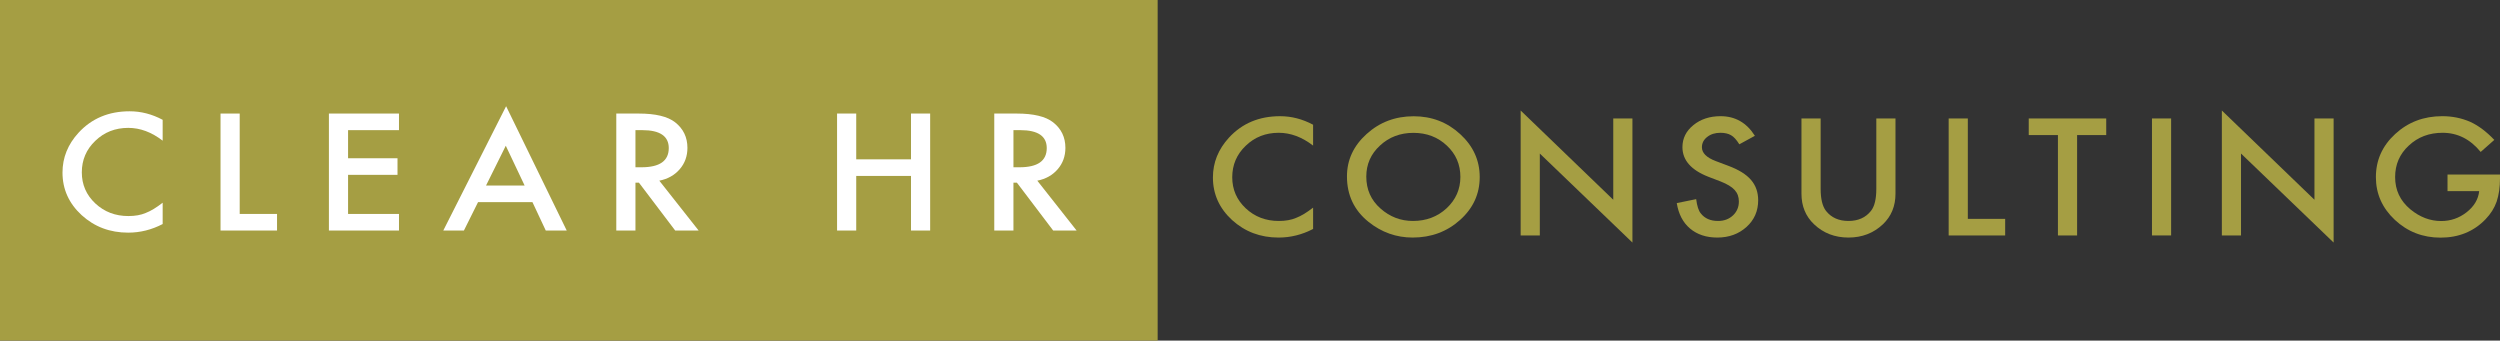 <?xml version="1.0" encoding="UTF-8"?> <!-- Generator: Adobe Illustrator 16.0.0, SVG Export Plug-In . SVG Version: 6.00 Build 0) --> <svg xmlns:dc="http://purl.org/dc/elements/1.1/" xmlns:cc="http://creativecommons.org/ns#" xmlns:rdf="http://www.w3.org/1999/02/22-rdf-syntax-ns#" xmlns:svg="http://www.w3.org/2000/svg" xmlns="http://www.w3.org/2000/svg" xmlns:xlink="http://www.w3.org/1999/xlink" id="svg2" x="0px" y="0px" width="587.082px" height="79.989px" viewBox="147.423 85.421 587.082 79.989" xml:space="preserve"><rect x="147.423" y="85.421" width="587.082" height="79.989" fill="#333333" stroke="none"/> <path id="path12" fill="#A59E43" d="M419.28,165.411H147.423V85.421H419.28V165.411z"></path> <g id="g14"> <g> <g id="g16_1_"> <g id="g22_1_" transform="translate(139.811,107.267)"> <path id="path24_1_" fill="#FFFFFF" d="M45.81,6.289v4.901c-2.6-2.006-5.291-3.007-8.072-3.007 c-3.066,0-5.649,1.014-7.747,3.043c-2.109,2.015-3.166,4.482-3.166,7.399c0,2.883,1.056,5.314,3.166,7.295 c2.115,1.979,4.701,2.969,7.767,2.969c1.584,0,2.929-0.238,4.035-0.711c0.62-0.236,1.259-0.557,1.924-0.959 c0.663-0.402,1.363-0.893,2.094-1.46v5.007c-2.575,1.346-5.28,2.02-8.109,2.02c-4.266,0-7.901-1.367-10.912-4.107 c-3.003-2.766-4.501-6.098-4.501-10c0-3.499,1.253-6.616,3.766-9.356c3.092-3.357,7.089-5.036,11.996-5.036 C40.725,4.286,43.311,4.954,45.81,6.289"></path> </g> <g id="g26_1_" transform="translate(153.379,108.368)"> <path id="path28_1_" fill="#FFFFFF" d="M50.333,3.718v23.575h8.767v3.895H45.831V3.718H50.333z"></path> </g> <g id="g30_1_" transform="translate(181.433,105.445)"> <path id="path32_1_" fill="#FFFFFF" d="M59.684,10.539H47.728v6.6h11.609v3.896H47.728v9.182h11.956v3.895H43.229V6.641h16.455 V10.539z"></path> </g> <g id="g34_1_" transform="translate(203.561,95.692)"> <path id="path36_1_" fill="#FFFFFF" d="M67.06,33.295l-4.423-9.34l-4.636,9.34H67.06z M68.895,37.191H56.126l-3.321,6.673H47.96 L62.713,14.67l14.233,29.194h-4.922L68.895,37.191z"></path> </g> <g id="g38_1_" transform="translate(223.082,98.908)"> <path id="path40_1_" fill="#FFFFFF" d="M73.566,25.793h1.431c4.26,0,6.392-1.5,6.392-4.5c0-2.811-2.075-4.218-6.219-4.218 h-1.604V25.793z M79.167,28.941l9.234,11.706h-5.505l-8.518-11.244h-0.812v11.244h-4.5V13.179h5.273 c3.938,0,6.785,0.682,8.538,2.047c1.933,1.518,2.895,3.521,2.895,6.012c0,1.945-0.604,3.619-1.814,5.018 C82.748,27.655,81.149,28.551,79.167,28.941"></path> </g> <g id="g42_1_" transform="translate(261.965,100.309)"> <path id="path44_1_" fill="#FFFFFF" d="M86.528,22.522H99.39V11.777h4.499v27.468H99.39V26.421H86.528v12.824h-4.5V11.777h4.5 V22.522z"></path> </g> <g id="g46_1_" transform="translate(289.655,98.908)"> <path id="path48_1_" fill="#FFFFFF" d="M95.758,25.793h1.431c4.26,0,6.39-1.5,6.39-4.5c0-2.811-2.072-4.218-6.216-4.218h-1.604 V25.793z M101.359,28.941l9.231,11.706h-5.504l-8.52-11.244h-0.81v11.244h-4.501V13.179h5.274c3.938,0,6.784,0.682,8.534,2.047 c1.934,1.518,2.897,3.521,2.897,6.012c0,1.945-0.604,3.619-1.813,5.018C104.94,27.655,103.341,28.551,101.359,28.941"></path> </g> <g id="g50_1_" transform="translate(342.431,106.402)"> <path id="path52_1_" fill="#A59E43" d="M113.35,8.307v4.9c-2.602-2.005-5.293-3.006-8.076-3.006 c-3.062,0-5.646,1.014-7.742,3.043c-2.112,2.014-3.17,4.482-3.17,7.399c0,2.884,1.058,5.313,3.17,7.296 c2.11,1.978,4.698,2.969,7.764,2.969c1.583,0,2.93-0.238,4.036-0.713c0.618-0.236,1.26-0.557,1.923-0.957 c0.662-0.405,1.362-0.893,2.096-1.461v5.008c-2.574,1.346-5.28,2.02-8.112,2.02c-4.263,0-7.898-1.371-10.912-4.109 c-3.004-2.764-4.502-6.096-4.502-10c0-3.498,1.257-6.615,3.767-9.355c3.092-3.357,7.088-5.036,11.994-5.036 C108.262,6.304,110.851,6.972,113.35,8.307"></path> </g> <g id="g54_1_" transform="translate(351.8,97.262)"> <path id="path56_1_" fill="#A59E43" d="M116.473,29.632c0,3.035,1.108,5.528,3.324,7.482c2.198,1.958,4.744,2.934,7.628,2.934 c3.127,0,5.766-0.997,7.916-2.984c2.151-2.016,3.227-4.471,3.227-7.361c0-2.926-1.062-5.378-3.186-7.357 c-2.112-1.99-4.726-2.987-7.841-2.987c-3.105,0-5.726,0.997-7.86,2.987C117.541,24.312,116.473,26.741,116.473,29.632 M111.934,29.587c0-3.867,1.539-7.187,4.619-9.963c3.06-2.774,6.746-4.163,11.045-4.163c4.25,0,7.893,1.4,10.931,4.199 c3.053,2.8,4.579,6.163,4.579,10.088c0,3.95-1.535,7.3-4.598,10.05c-3.078,2.766-6.79,4.146-11.146,4.146 c-3.85,0-7.304-1.229-10.369-3.684C113.622,37.547,111.934,33.987,111.934,29.587"></path> </g> <g id="g58_1_" transform="translate(378.987,86.901)"> <path id="path60_1_" fill="#A59E43" d="M125.535,53.809V24.471l21.747,20.958V26.338h4.501V55.48l-21.749-20.903v19.231H125.535 z"></path> </g> <g id="g62_1_" transform="translate(420.24,104.448)"> <path id="path64_1_" fill="#A59E43" d="M139.286,12.866l-3.653,1.993c-0.68-1.091-1.333-1.803-1.951-2.135 c-0.645-0.38-1.476-0.569-2.489-0.569c-1.253,0-2.289,0.325-3.111,0.979c-0.823,0.642-1.235,1.448-1.235,2.422 c0,1.34,1.08,2.421,3.246,3.24l2.973,1.121c2.42,0.902,4.191,2.002,5.31,3.303c1.121,1.299,1.682,2.893,1.682,4.781 c0,2.526-0.912,4.615-2.741,6.266c-1.842,1.66-4.13,2.491-6.859,2.491c-2.586,0-4.723-0.706-6.41-2.126 c-1.663-1.416-2.697-3.404-3.108-5.969l4.558-0.927c0.205,1.614,0.565,2.729,1.081,3.346c0.924,1.188,2.279,1.78,4.055,1.78 c1.404,0,2.571-0.433,3.496-1.297c0.926-0.865,1.393-1.961,1.393-3.289c0-0.535-0.083-1.022-0.243-1.468 c-0.161-0.444-0.413-0.854-0.755-1.228c-0.339-0.374-0.778-0.721-1.319-1.047c-0.543-0.326-1.186-0.638-1.934-0.934 l-2.879-1.103c-4.081-1.589-6.121-3.909-6.121-6.968c0-2.062,0.857-3.787,2.567-5.174c1.713-1.398,3.846-2.099,6.394-2.099 C134.667,8.258,137.353,9.796,139.286,12.866"></path> </g> <g id="g66_1_" transform="translate(431.824,107.503)"> <path id="path68_1_" fill="#A59E43" d="M143.147,5.736v16.531c0,2.361,0.416,4.087,1.255,5.177 c1.248,1.576,3.004,2.363,5.271,2.363c2.28,0,4.044-0.787,5.292-2.363c0.839-1.055,1.255-2.781,1.255-5.177V5.736h4.501v17.683 c0,2.896-0.979,5.28-2.935,7.151c-2.202,2.088-4.905,3.133-8.113,3.133c-3.204,0-5.901-1.045-8.092-3.133 c-1.959-1.871-2.938-4.256-2.938-7.151V5.736H143.147z"></path> </g> <g id="g70_1_" transform="translate(457.745,107.503)"> <path id="path72_1_" fill="#A59E43" d="M151.788,5.736V29.31h8.769v3.897h-13.268V5.736H151.788z"></path> </g> <g id="g74_1_" transform="translate(476.992,104.581)"> <path id="path76_1_" fill="#A59E43" d="M158.203,12.556V36.13h-4.501V12.556h-6.856V8.659h18.195v3.897H158.203z"></path> </g> <path id="path78_1_" fill="#A59E43" d="M657.275,140.709h-4.499v-27.471h4.499V140.709z"></path> <g id="g80_1_" transform="translate(502.485,86.901)"> <path id="path82_1_" fill="#A59E43" d="M166.701,53.809V24.471l21.749,20.958V26.338h4.499V55.48l-21.748-20.903v19.231H166.701 z"></path> </g> <g id="g84_1_" transform="translate(542.231,97.629)"> <path id="path86_1_" fill="#A59E43" d="M179.95,28.777h12.323v0.906c0,2.065-0.265,3.89-0.794,5.48 c-0.515,1.471-1.383,2.848-2.608,4.125c-2.767,2.872-6.289,4.309-10.564,4.309c-4.17,0-7.741-1.391-10.718-4.166 c-2.974-2.788-4.459-6.132-4.459-10.033c0-3.984,1.509-7.365,4.537-10.141c3.025-2.786,6.705-4.181,11.047-4.181 c2.332,0,4.507,0.438,6.529,1.311c1.93,0.874,3.828,2.294,5.694,4.259l-3.202,2.828c-2.448-3-5.43-4.5-8.945-4.5 c-3.155,0-5.8,1.001-7.935,3.006c-2.142,1.969-3.21,4.437-3.21,7.402c0,3.06,1.192,5.578,3.573,7.561 c2.229,1.835,4.643,2.756,7.246,2.756c2.213,0,4.201-0.686,5.965-2.059c1.766-1.384,2.748-3.039,2.956-4.968h-7.436V28.777z"></path> </g> </g> </g> </g> </svg> 